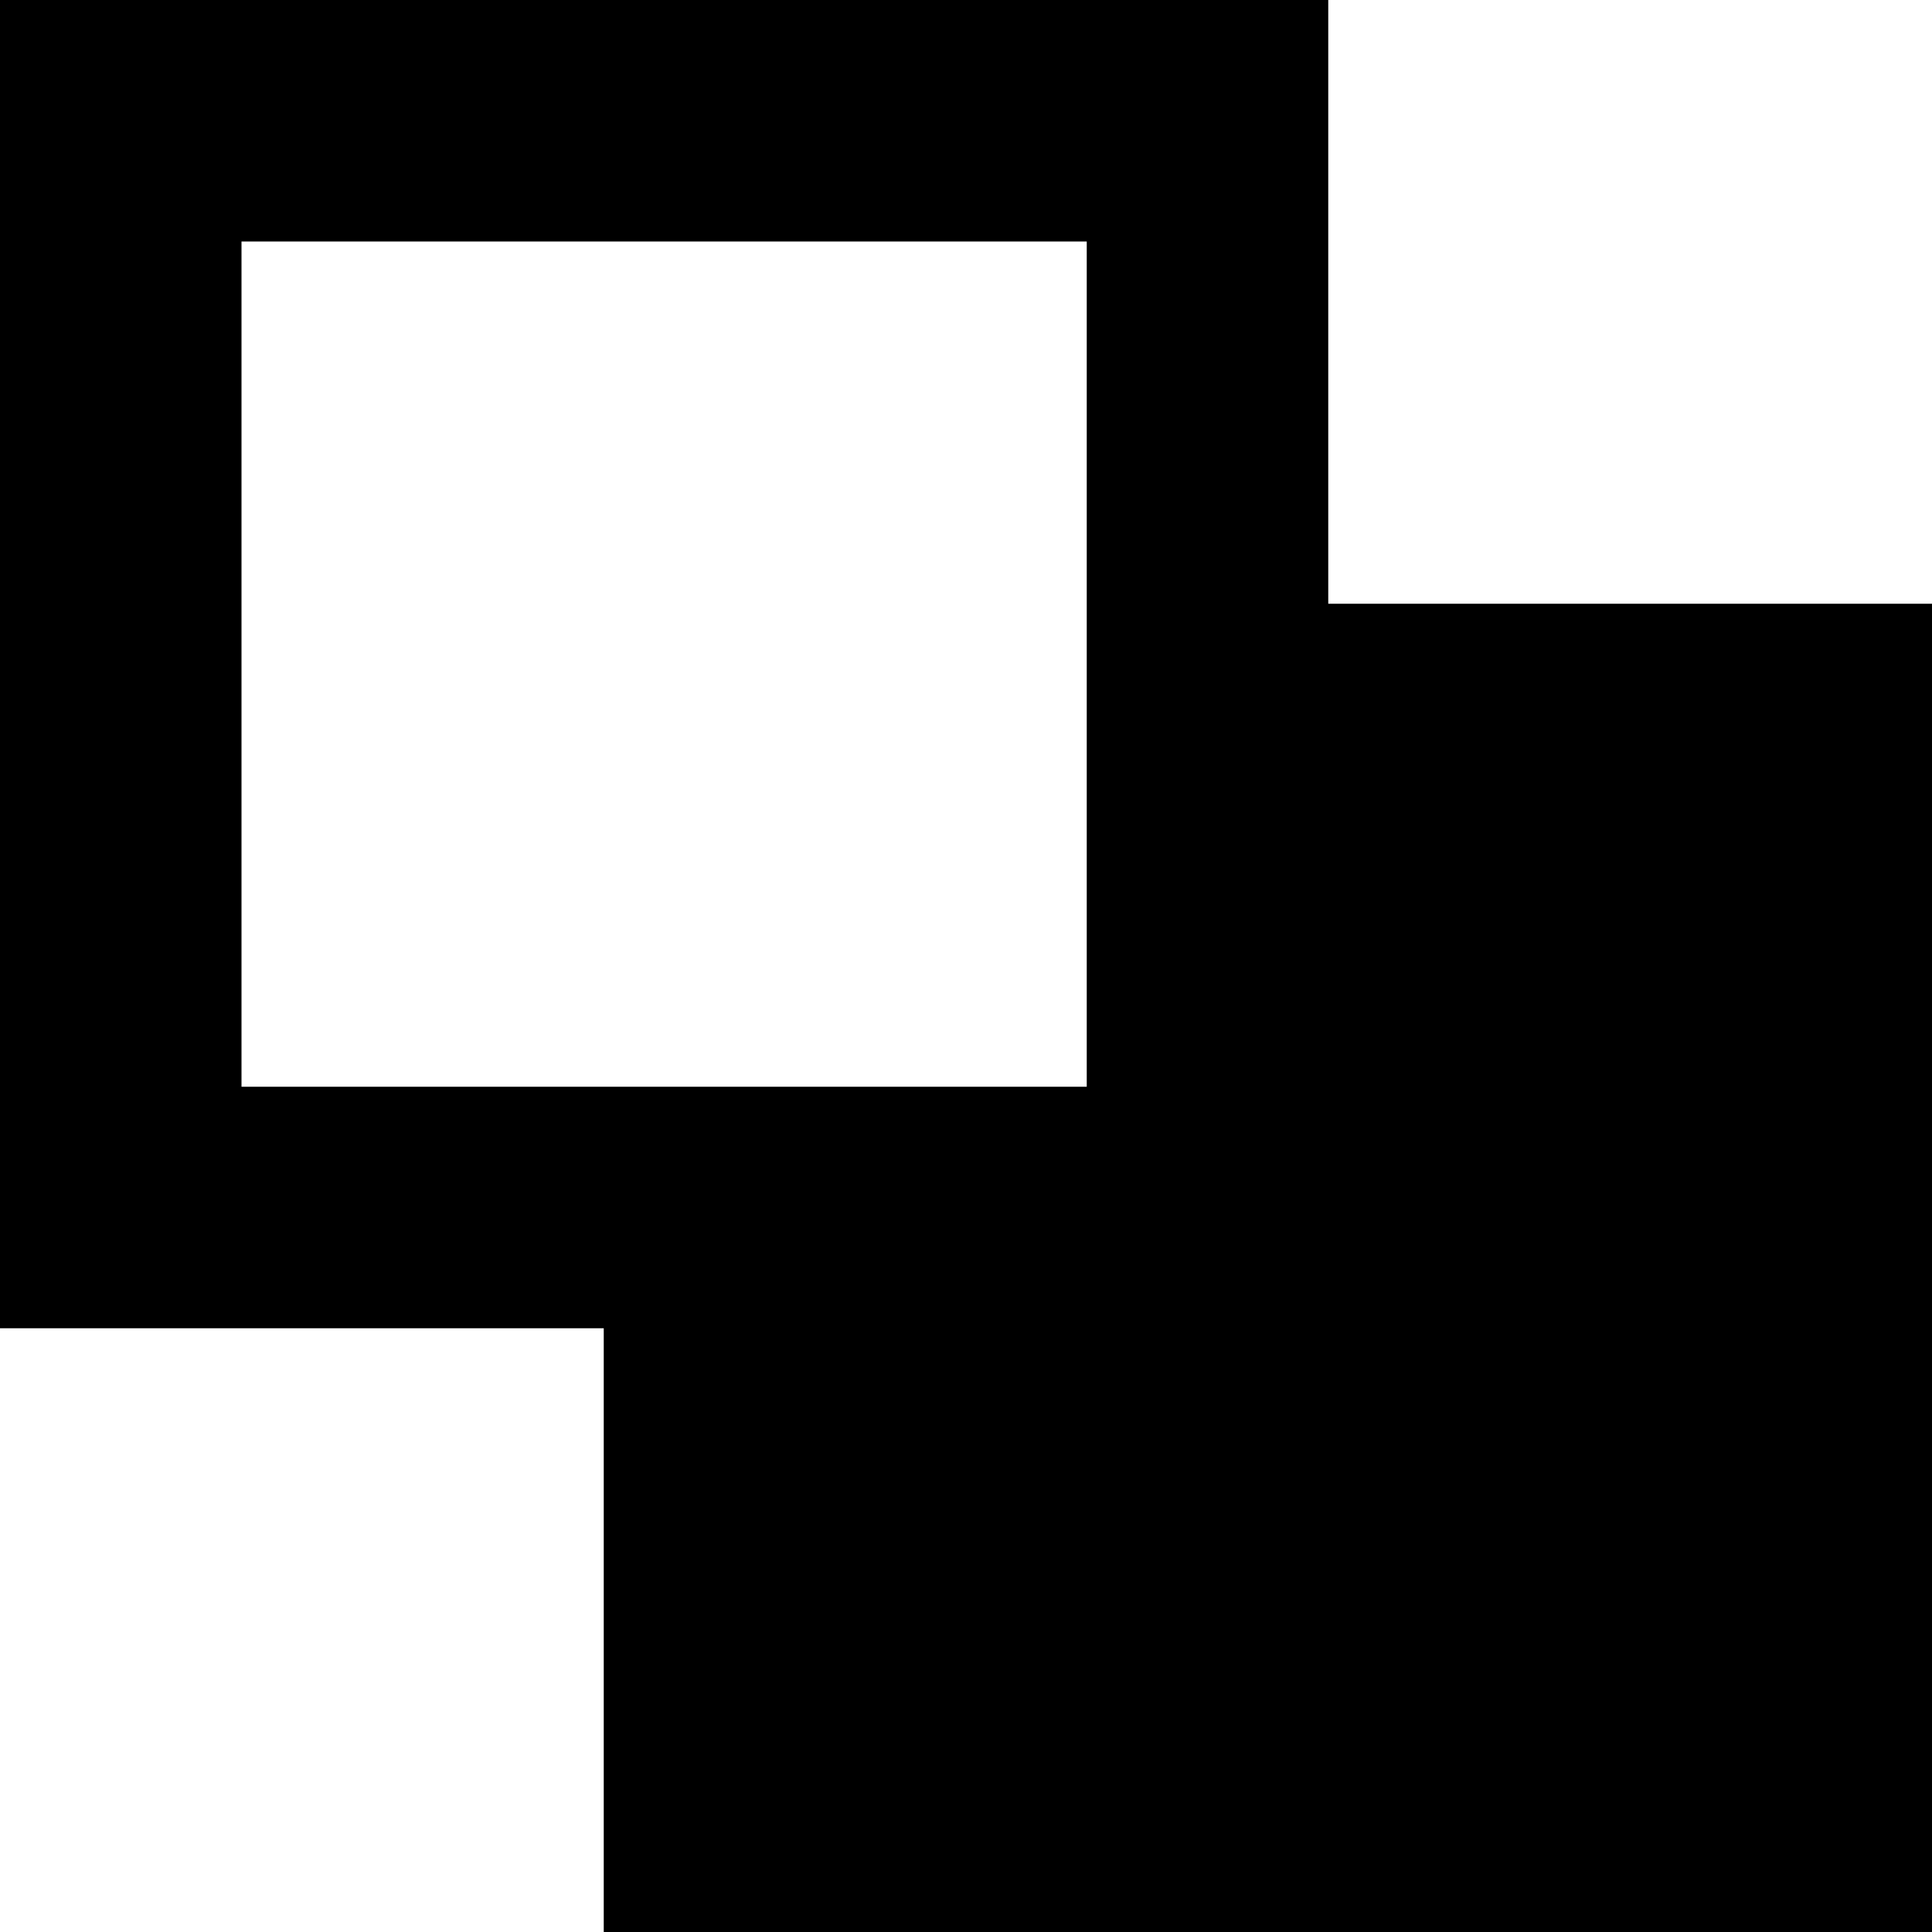 <svg xmlns="http://www.w3.org/2000/svg" viewBox="0 0 512 512"><!--! Font Awesome Pro 7.0.0 by @fontawesome - https://fontawesome.com License - https://fontawesome.com/license (Commercial License) Copyright 2025 Fonticons, Inc. --><path fill="currentColor" d="M512 512l-352 0 0-160-160 0 0-352 352 0 0 160 160 0 0 352zM288 288l0-224-224 0 0 224 224 0z"/></svg>